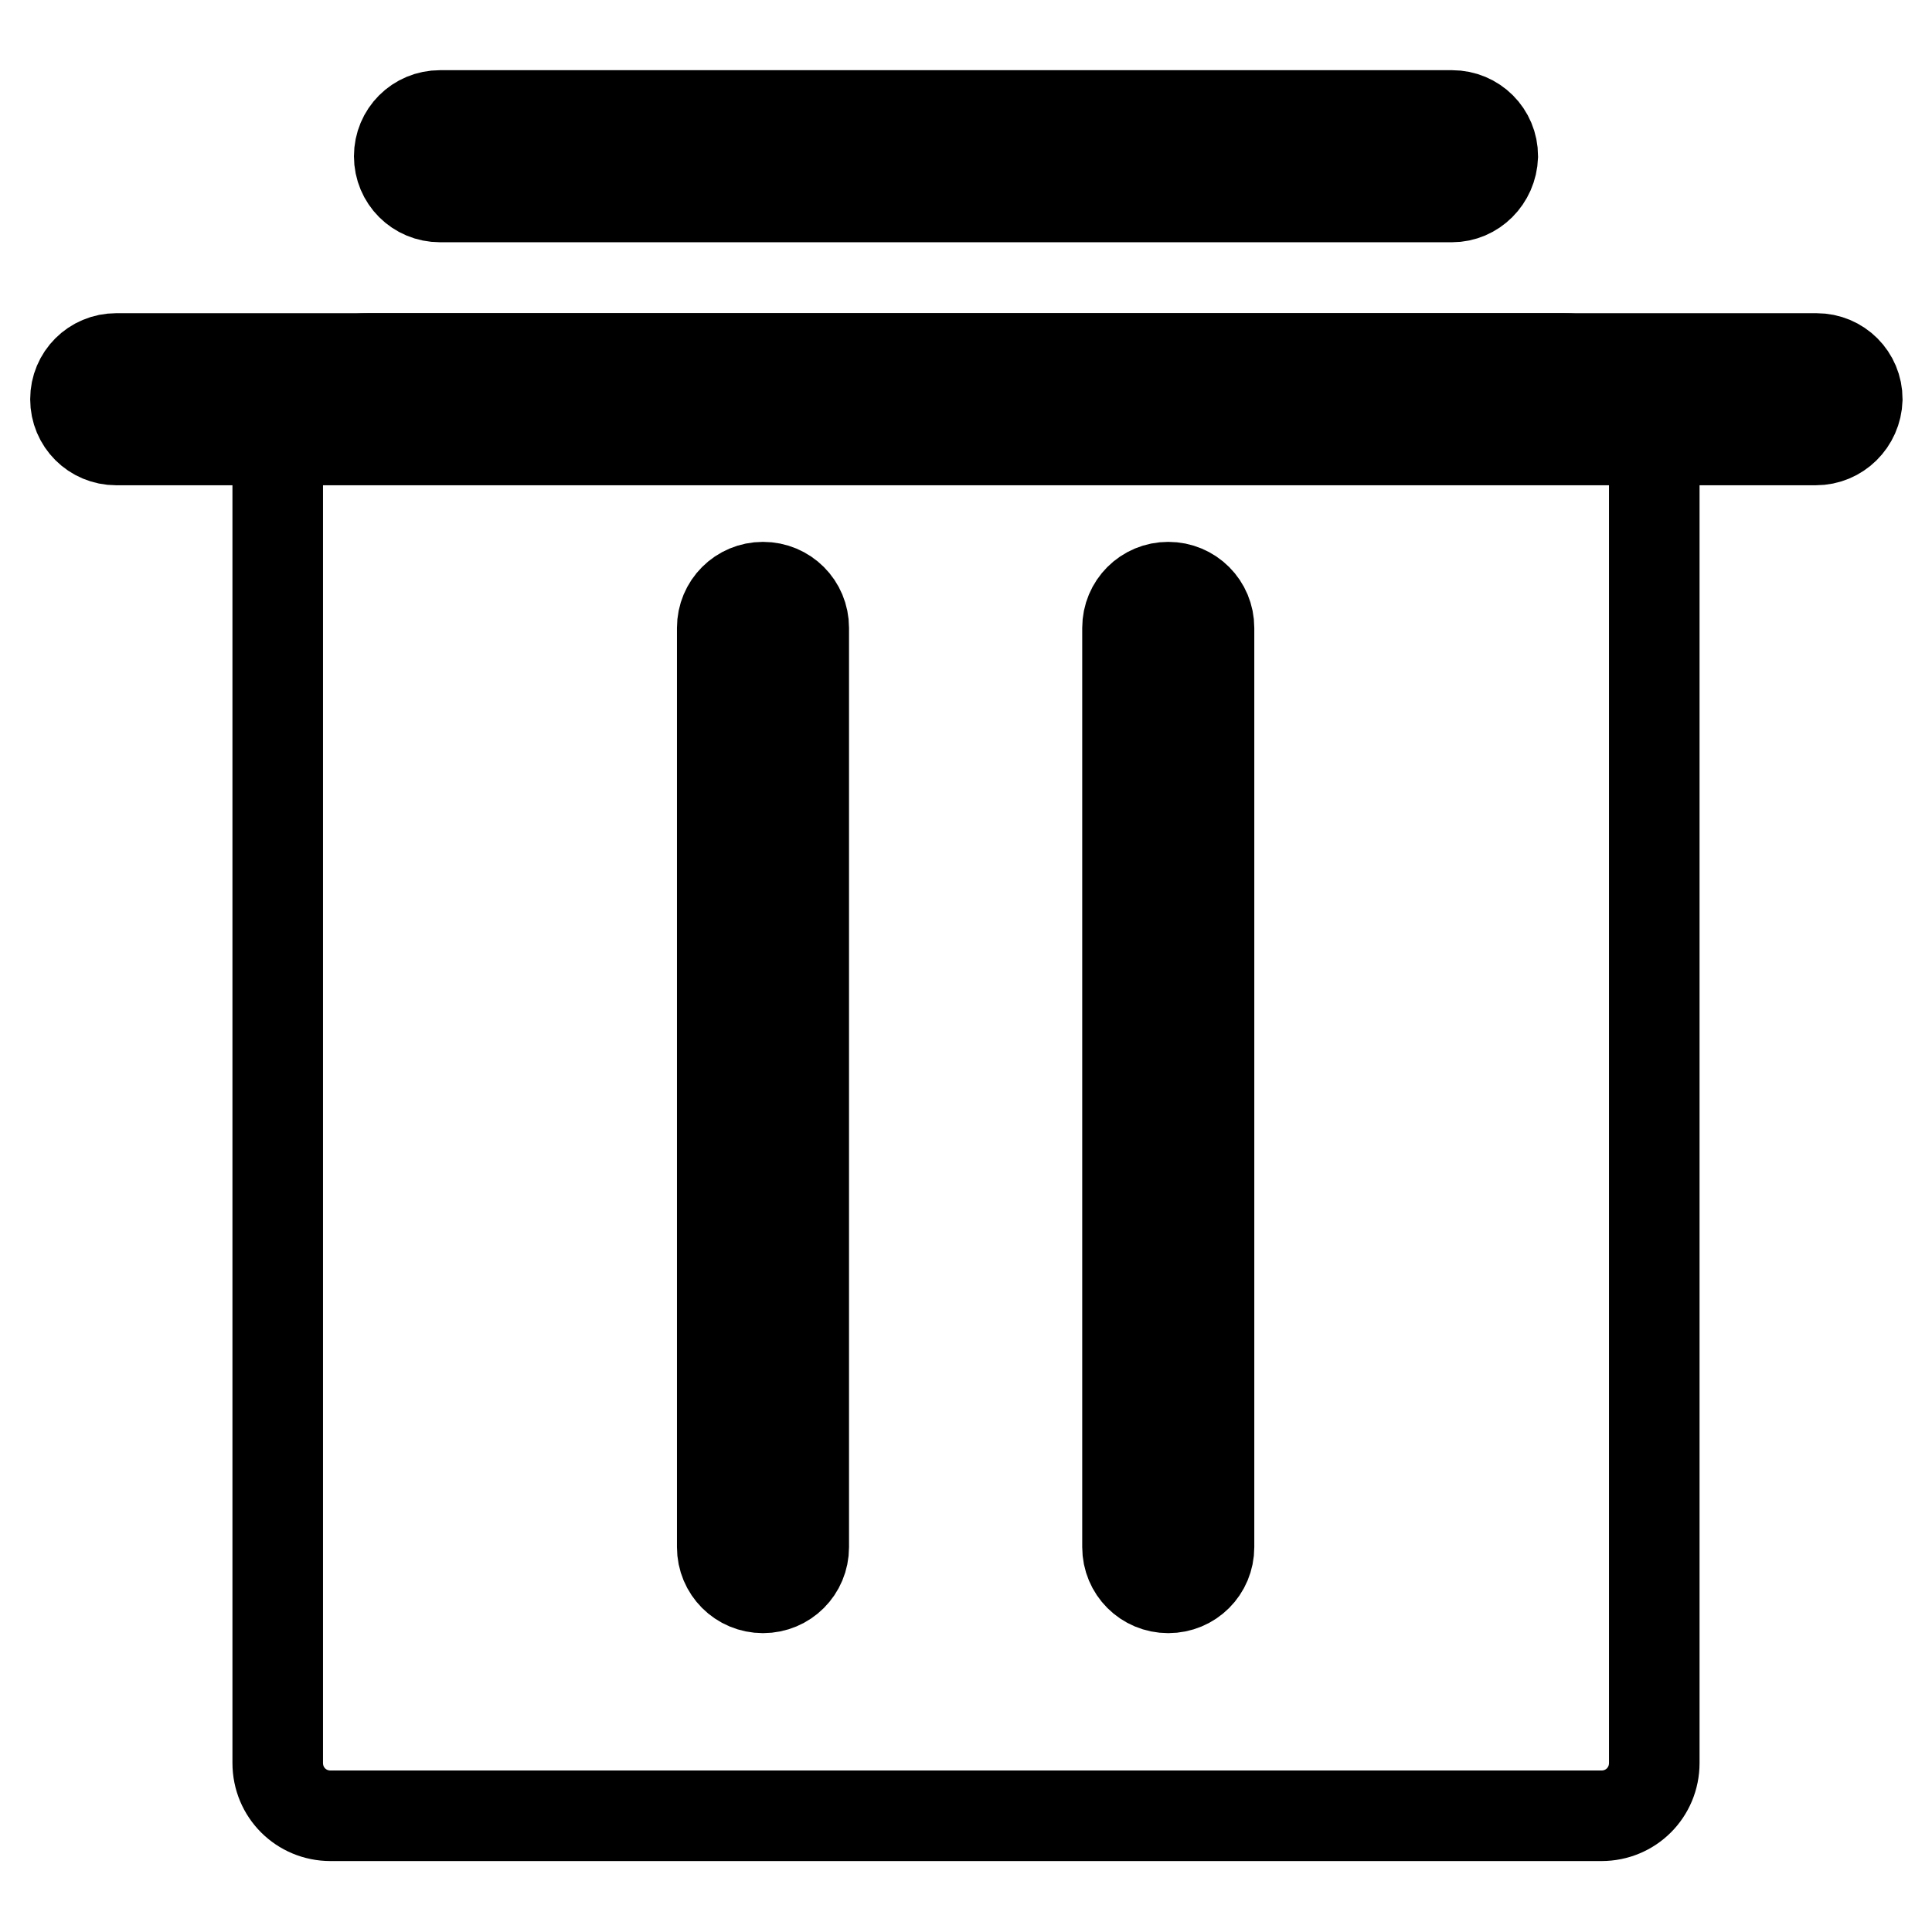 <?xml version="1.0" encoding="utf-8"?>
<!-- Svg Vector Icons : http://www.onlinewebfonts.com/icon -->
<!DOCTYPE svg PUBLIC "-//W3C//DTD SVG 1.1//EN" "http://www.w3.org/Graphics/SVG/1.1/DTD/svg11.dtd">
<svg version="1.1" xmlns="http://www.w3.org/2000/svg" xmlns:xlink="http://www.w3.org/1999/xlink" x="0px" y="0px" viewBox="0 0 256 256" enable-background="new 0 0 256 256" xml:space="preserve">
<g> <path stroke-width="12" fill-opacity="0" stroke="#000000"  d="M240.6,58.3H15.4c-3,0-5.4-2.4-5.4-5.4c0-3,2.4-5.4,5.4-5.4h225.3c3,0,5.4,2.4,5.4,5.4 C246,55.9,243.6,58.3,240.6,58.3z M192.4,26.1H58.3c-3,0-5.4-2.4-5.4-5.4c0-3,2.4-5.4,5.4-5.4h134.1c3,0,5.4,2.4,5.4,5.4 C197.7,23.7,195.3,26.1,192.4,26.1z"/> <path stroke-width="12" fill-opacity="0" stroke="#000000"  d="M207.2,47.5H48.8c-6.6,0-12,5.4-12,12v174.1c0,3.9,3.1,7,7,7l0,0h168.4c3.9,0,7-3.1,7-7l0,0V59.6 C219.2,52.9,213.8,47.5,207.2,47.5z M106.5,205c0,3-2.4,5.4-5.4,5.4c-3,0-5.4-2.4-5.4-5.4V83.2c0-3,2.4-5.4,5.4-5.4 c3,0,5.4,2.4,5.4,5.4V205z M160.2,205c0,3-2.4,5.4-5.4,5.4c-3,0-5.4-2.4-5.4-5.4V83.2c0-3,2.4-5.4,5.4-5.4c3,0,5.4,2.4,5.4,5.4V205 z"/></g>
</svg>